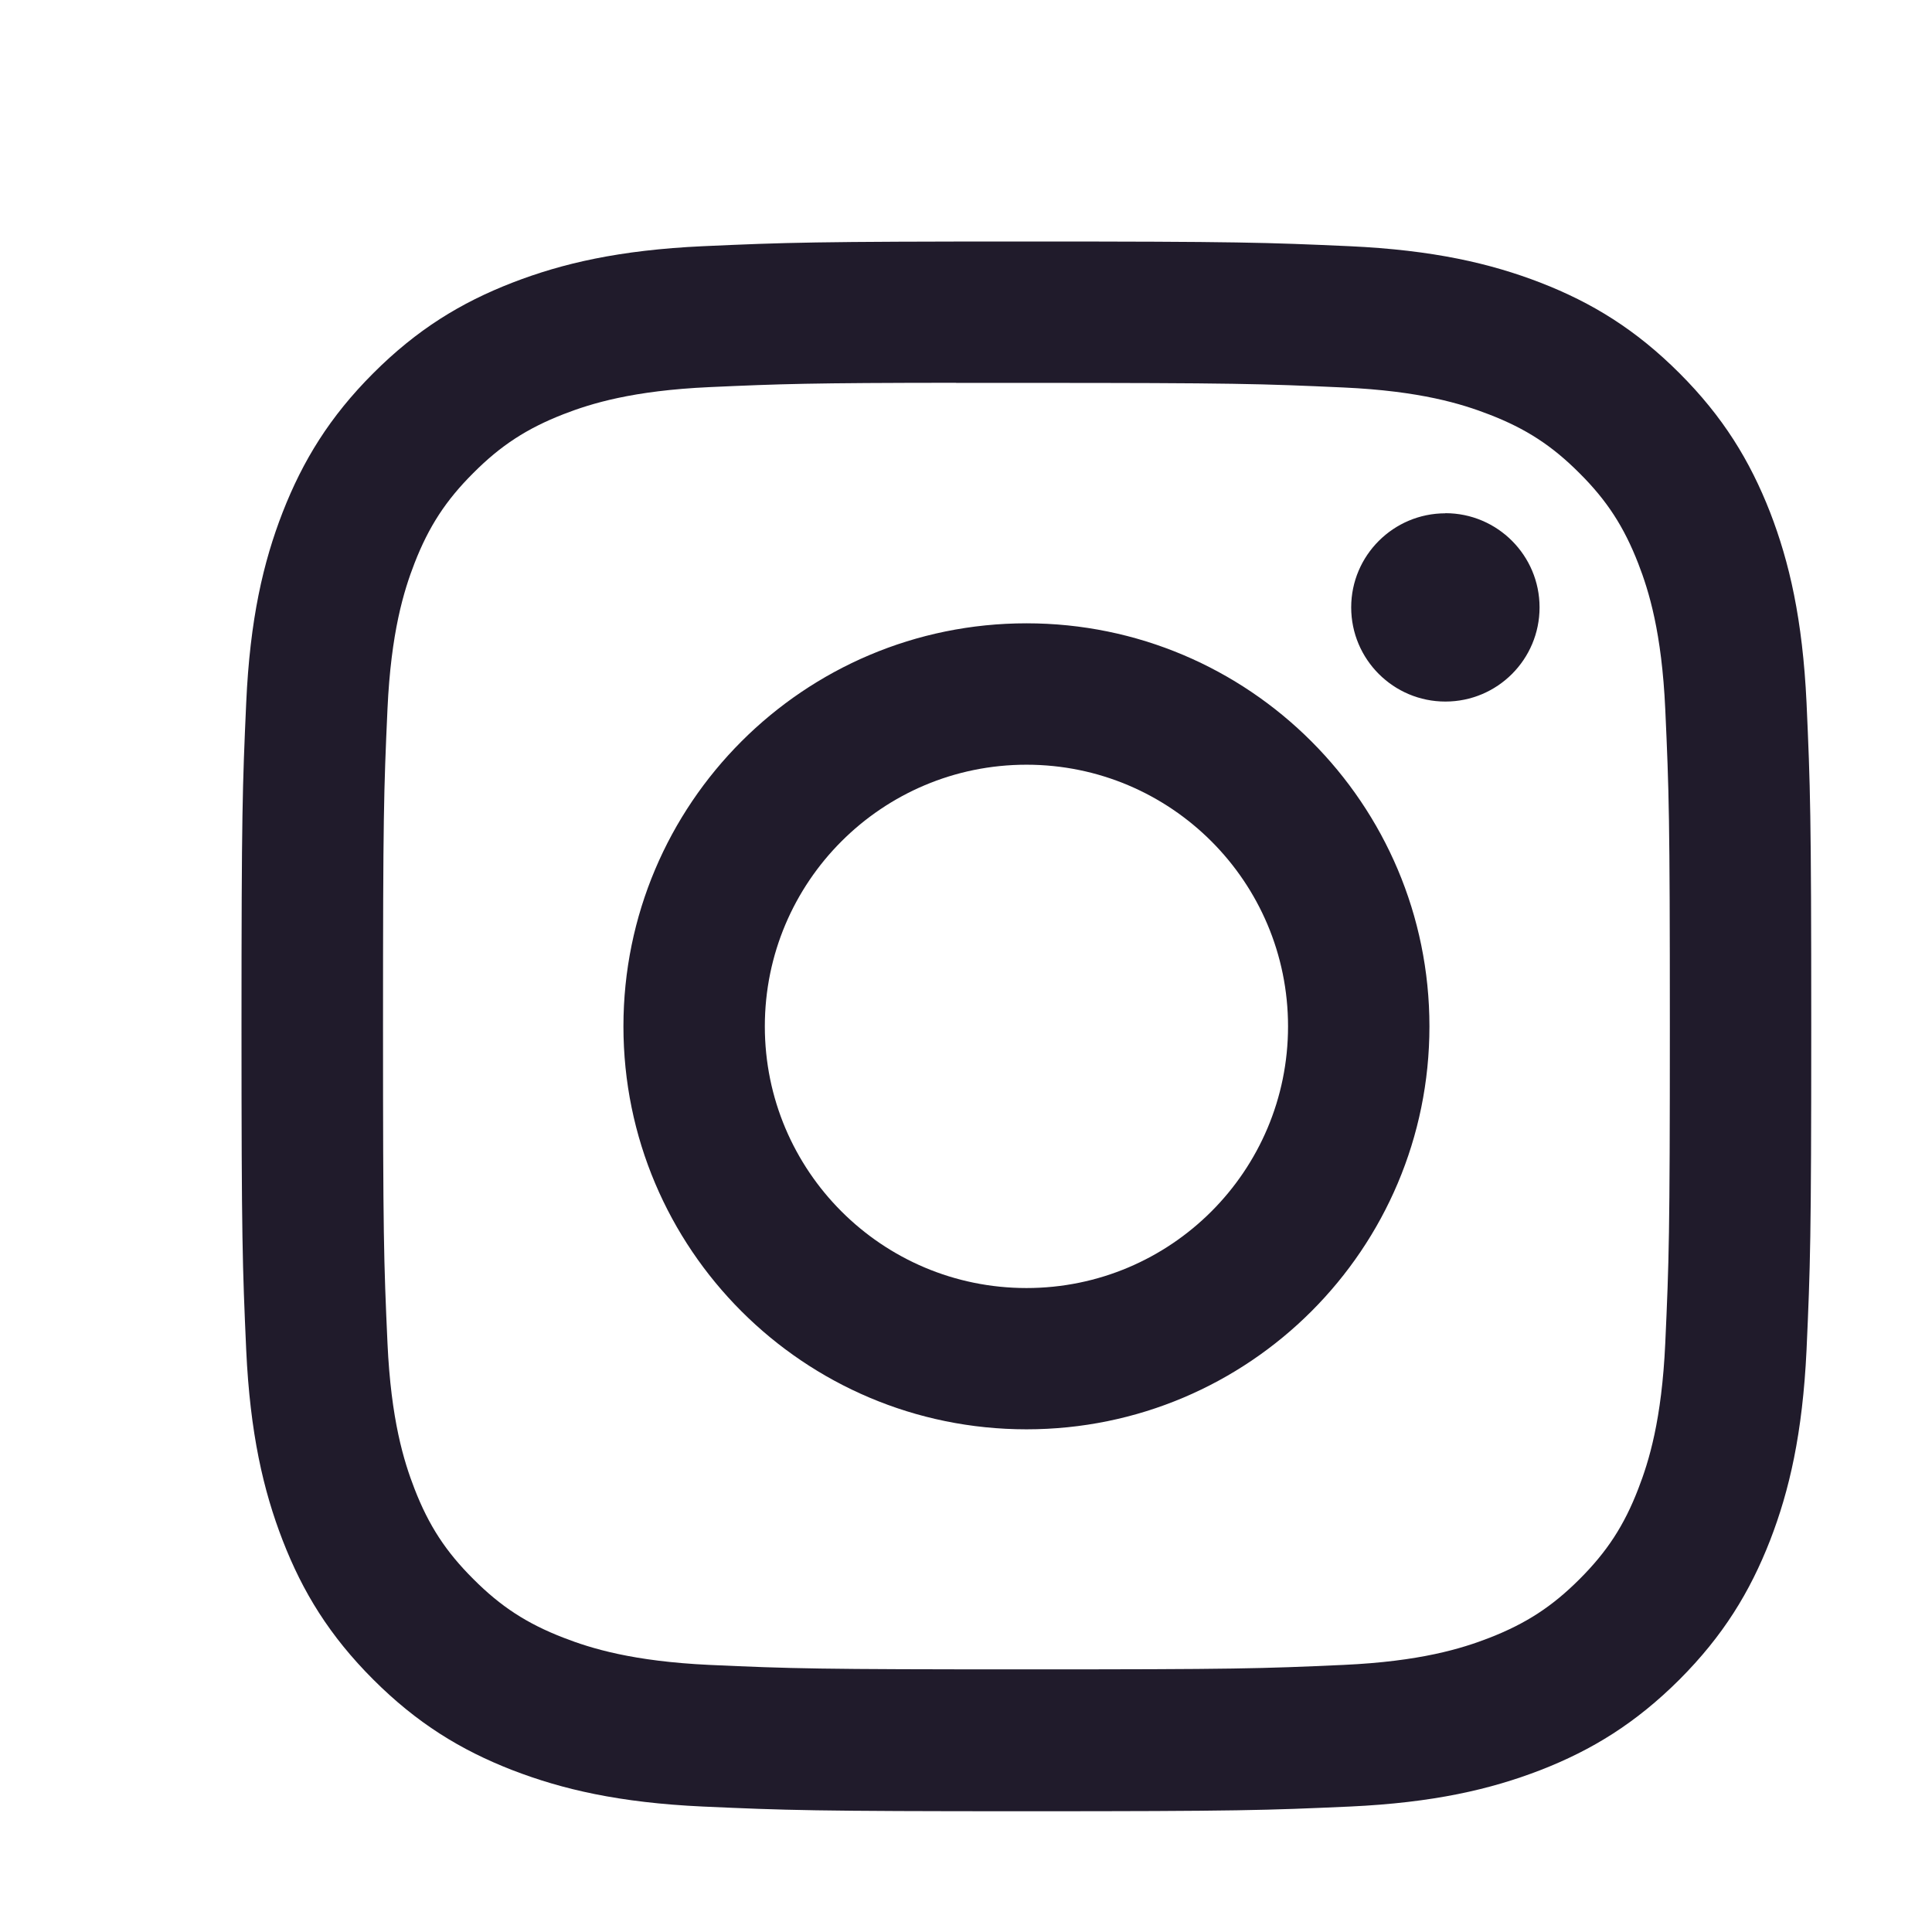 <svg width="16" height="16" viewBox="0 0 16 16" fill="none" xmlns="http://www.w3.org/2000/svg">
<path d="M8.501 2C6.735 2 6.514 2.008 5.82 2.039C5.128 2.071 4.656 2.181 4.243 2.341C3.815 2.507 3.453 2.729 3.091 3.091C2.73 3.452 2.508 3.815 2.341 4.242C2.18 4.656 2.07 5.128 2.039 5.82C2.008 6.513 2 6.735 2 8.5C2 10.265 2.008 10.486 2.039 11.18C2.071 11.871 2.181 12.344 2.341 12.757C2.507 13.185 2.729 13.547 3.091 13.909C3.452 14.27 3.815 14.493 4.242 14.659C4.656 14.819 5.128 14.929 5.82 14.961C6.513 14.992 6.735 15 8.5 15C10.265 15 10.486 14.992 11.18 14.961C11.871 14.929 12.344 14.819 12.758 14.659C13.185 14.493 13.547 14.27 13.909 13.909C14.27 13.547 14.492 13.185 14.659 12.757C14.819 12.344 14.928 11.871 14.961 11.18C14.992 10.486 15 10.265 15 8.5C15 6.735 14.992 6.513 14.961 5.82C14.928 5.128 14.819 4.656 14.659 4.242C14.492 3.815 14.27 3.452 13.909 3.091C13.547 2.729 13.185 2.507 12.758 2.341C12.343 2.181 11.87 2.071 11.178 2.039C10.485 2.008 10.264 2 8.499 2H8.501ZM7.918 3.171C8.091 3.171 8.284 3.171 8.501 3.171C10.236 3.171 10.442 3.178 11.127 3.209C11.761 3.238 12.105 3.344 12.334 3.433C12.637 3.55 12.854 3.691 13.081 3.919C13.309 4.146 13.449 4.363 13.567 4.666C13.656 4.895 13.762 5.239 13.791 5.873C13.822 6.558 13.829 6.764 13.829 8.499C13.829 10.233 13.822 10.439 13.791 11.124C13.762 11.758 13.656 12.102 13.567 12.331C13.45 12.634 13.309 12.85 13.081 13.078C12.854 13.305 12.637 13.446 12.334 13.564C12.105 13.653 11.761 13.759 11.127 13.788C10.442 13.819 10.236 13.825 8.501 13.825C6.765 13.825 6.559 13.819 5.874 13.788C5.24 13.758 4.896 13.652 4.667 13.563C4.364 13.446 4.147 13.305 3.92 13.077C3.692 12.85 3.551 12.634 3.433 12.33C3.344 12.101 3.238 11.757 3.209 11.124C3.178 10.438 3.172 10.233 3.172 8.497C3.172 6.761 3.178 6.556 3.209 5.871C3.238 5.237 3.344 4.893 3.433 4.664C3.551 4.361 3.692 4.144 3.92 3.917C4.147 3.689 4.364 3.548 4.667 3.43C4.896 3.341 5.24 3.235 5.874 3.206C6.474 3.179 6.706 3.171 7.918 3.17V3.171ZM11.97 4.251C11.54 4.251 11.19 4.6 11.19 5.03C11.19 5.461 11.54 5.81 11.97 5.81C12.401 5.81 12.75 5.461 12.75 5.03C12.75 4.6 12.401 4.25 11.97 4.25V4.251ZM8.501 5.162C6.657 5.162 5.163 6.657 5.163 8.5C5.163 10.343 6.657 11.837 8.501 11.837C10.344 11.837 11.838 10.343 11.838 8.5C11.838 6.657 10.344 5.162 8.501 5.162ZM8.501 6.333C9.697 6.333 10.667 7.303 10.667 8.5C10.667 9.697 9.697 10.667 8.501 10.667C7.304 10.667 6.334 9.697 6.334 8.5C6.334 7.303 7.304 6.333 8.501 6.333Z" fill="#201B2B"/>
</svg>
